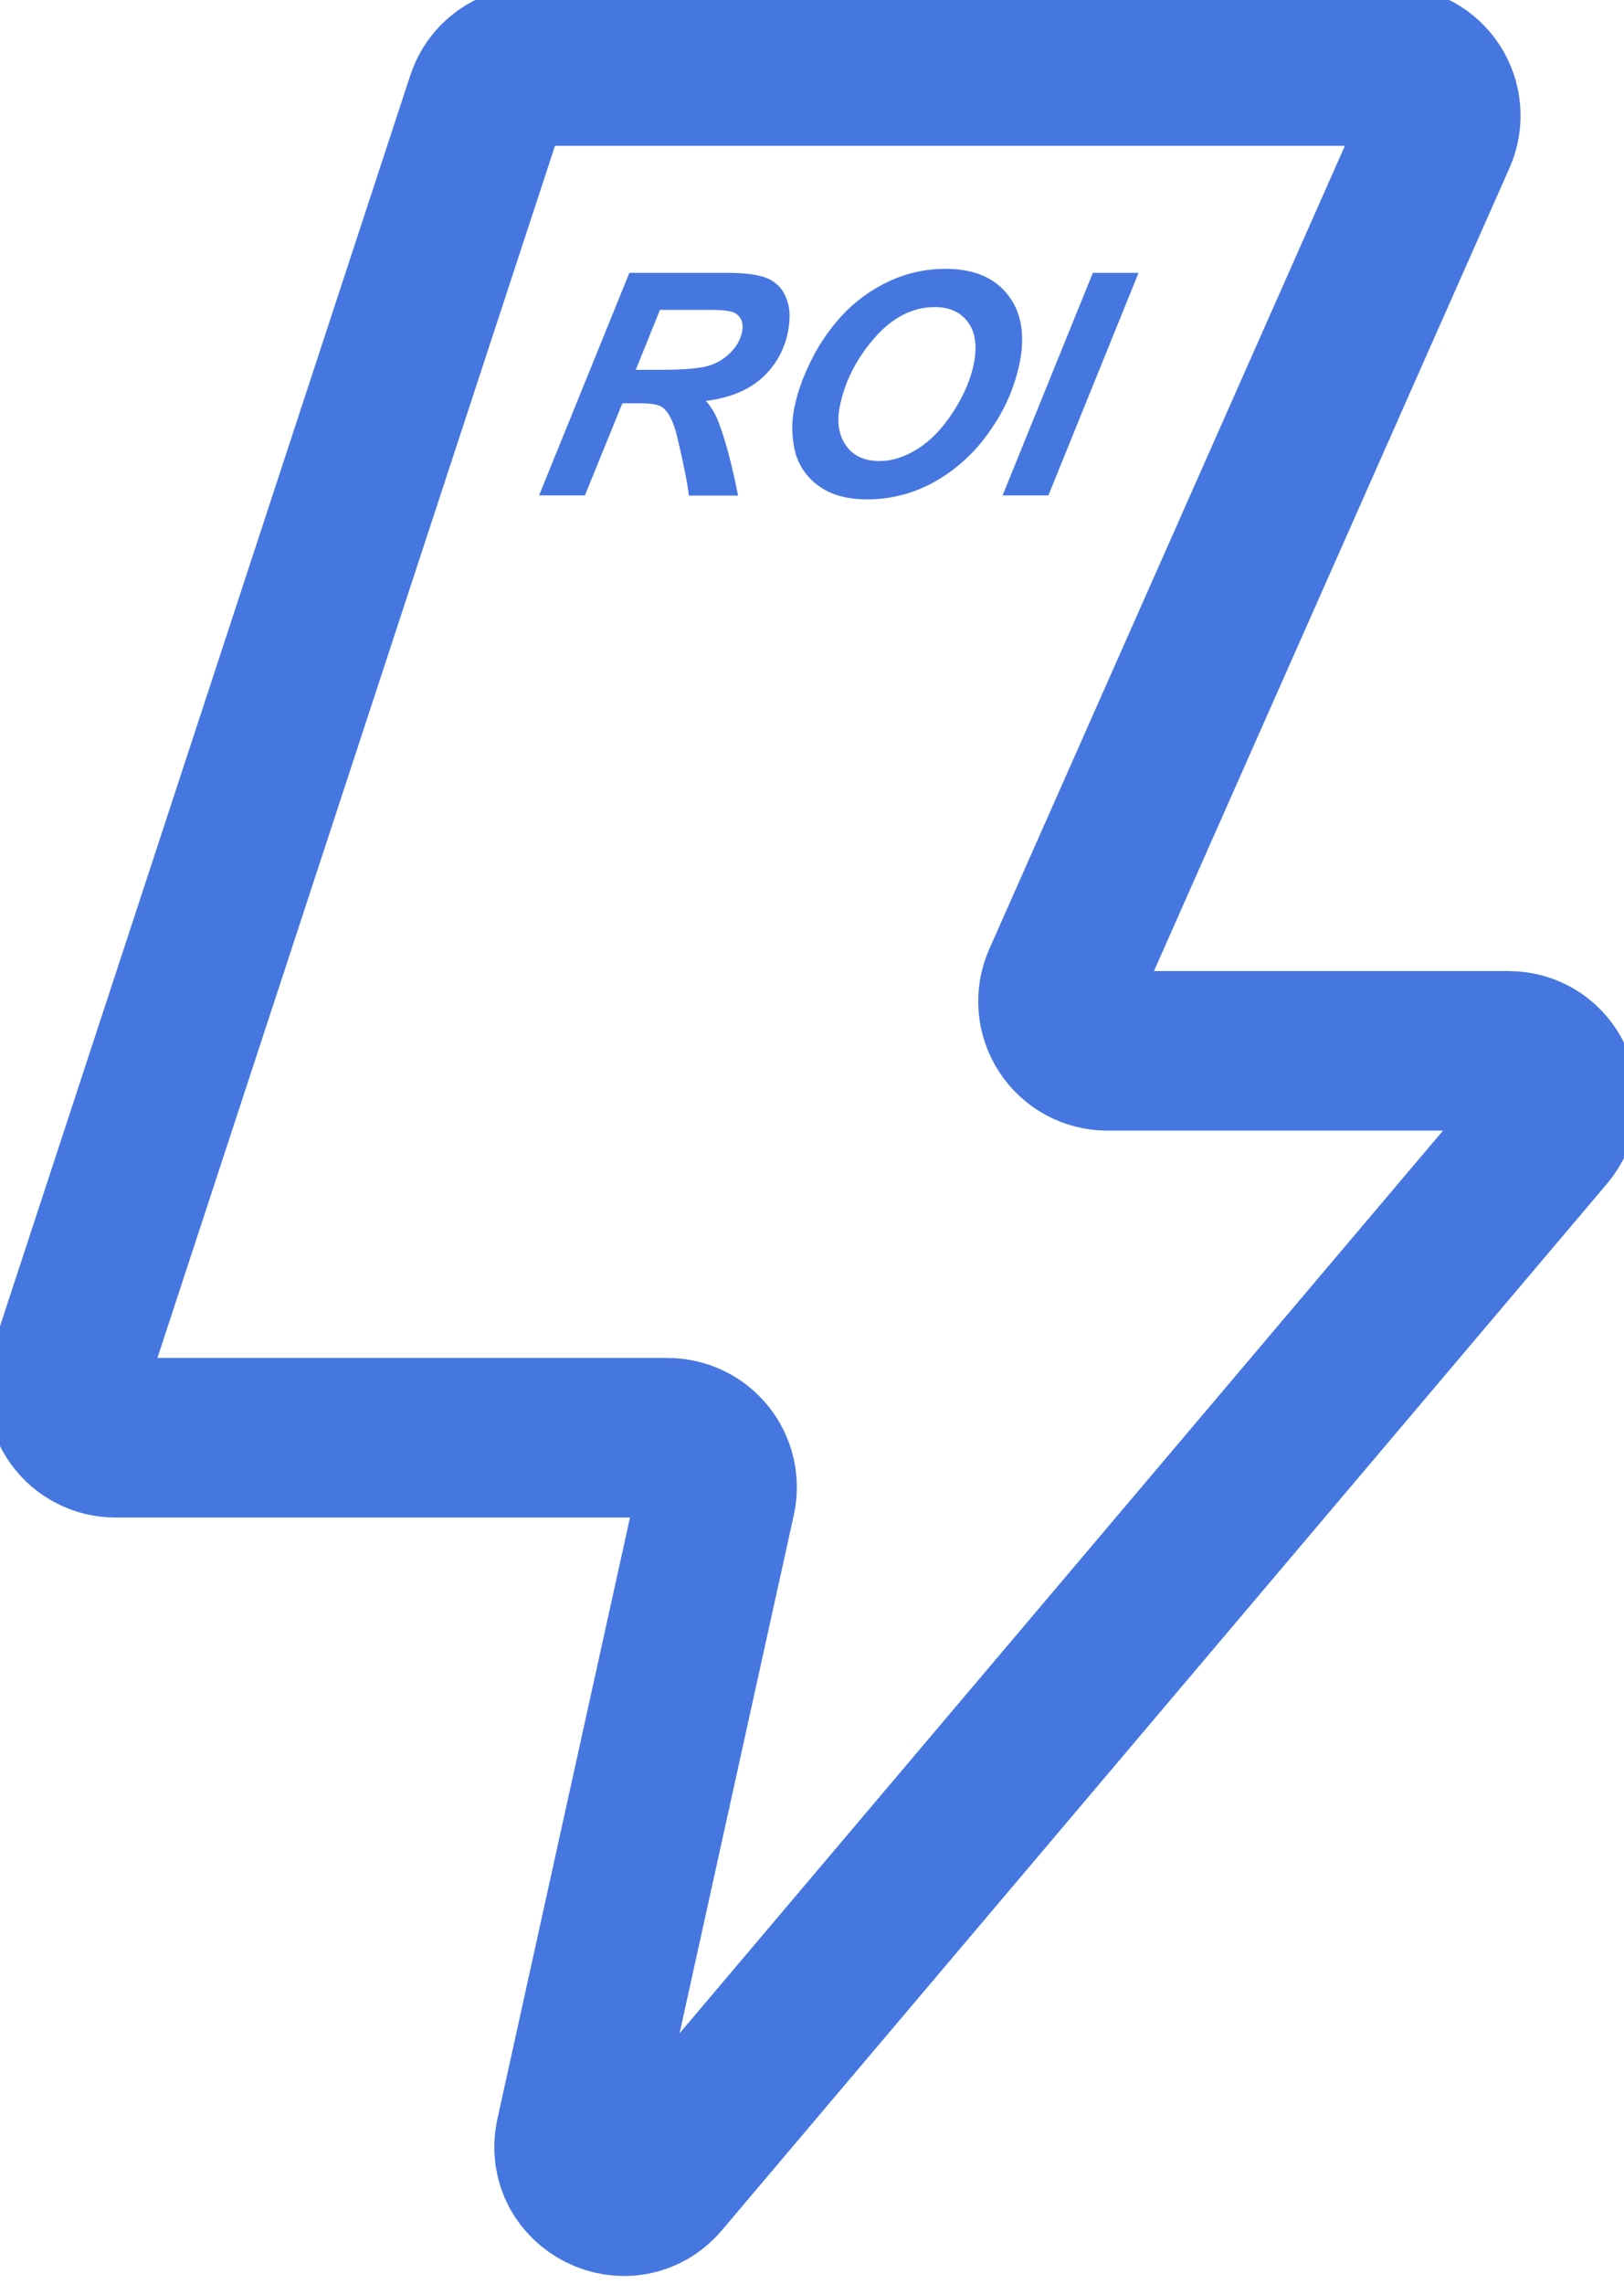 <svg width="37" height="52" viewBox="0 0 37 52" fill="none" xmlns="http://www.w3.org/2000/svg">
<path d="M11.074 2.28L1.563 31.262C1.507 31.431 1.492 31.611 1.52 31.786C1.547 31.962 1.616 32.129 1.72 32.273C1.824 32.417 1.961 32.534 2.12 32.615C2.278 32.696 2.454 32.738 2.631 32.738H15.213C15.381 32.738 15.548 32.776 15.699 32.849C15.851 32.922 15.985 33.028 16.09 33.159C16.196 33.29 16.27 33.443 16.309 33.607C16.347 33.771 16.348 33.942 16.312 34.106L13.107 48.637C12.857 49.783 14.307 50.502 15.064 49.606L35.226 25.78C35.845 25.048 35.327 23.928 34.367 23.928H25.229C25.042 23.928 24.858 23.881 24.693 23.792C24.528 23.702 24.388 23.573 24.286 23.416C24.184 23.259 24.122 23.079 24.107 22.892C24.092 22.705 24.124 22.518 24.2 22.346L32.731 3.087C32.807 2.915 32.839 2.728 32.823 2.541C32.808 2.354 32.747 2.174 32.645 2.017C32.542 1.86 32.403 1.731 32.238 1.641C32.073 1.552 31.888 1.505 31.701 1.505H12.143C11.906 1.505 11.675 1.58 11.483 1.719C11.291 1.858 11.148 2.054 11.074 2.28Z" stroke="#4677E0" stroke-width="3.633" stroke-miterlimit="10"/>
<path d="M13.326 11.281H12.282L14.339 6.213H16.589C16.977 6.213 17.27 6.253 17.47 6.332C17.569 6.371 17.658 6.431 17.733 6.506C17.809 6.581 17.867 6.671 17.906 6.77C17.998 6.982 18.014 7.239 17.954 7.541C17.88 7.954 17.67 8.329 17.358 8.608C17.045 8.888 16.62 9.062 16.083 9.129C16.205 9.269 16.302 9.429 16.367 9.603C16.522 10 16.672 10.56 16.816 11.284H15.695C15.662 10.998 15.573 10.552 15.428 9.945C15.35 9.616 15.241 9.395 15.104 9.283C15.018 9.217 14.853 9.183 14.605 9.183H14.18L13.326 11.281ZM14.485 8.421H15.037C15.598 8.421 15.976 8.387 16.172 8.32C16.36 8.259 16.53 8.151 16.664 8.006C16.787 7.881 16.871 7.725 16.908 7.554C16.944 7.37 16.897 7.231 16.765 7.139C16.683 7.084 16.489 7.056 16.183 7.056H15.036L14.485 8.421Z" fill="#4677E0"/>
<path d="M18.095 9.292C18.164 8.965 18.271 8.646 18.416 8.345C18.608 7.92 18.866 7.529 19.181 7.186C19.483 6.861 19.844 6.598 20.244 6.41C20.653 6.217 21.1 6.119 21.552 6.122C22.179 6.122 22.648 6.317 22.957 6.707C23.267 7.096 23.359 7.613 23.233 8.256C23.118 8.817 22.886 9.347 22.552 9.812C22.229 10.287 21.801 10.682 21.301 10.966C20.831 11.232 20.3 11.372 19.759 11.371C19.286 11.371 18.91 11.264 18.632 11.049C18.367 10.855 18.181 10.572 18.107 10.252C18.036 9.936 18.032 9.61 18.095 9.292ZM19.13 9.272C19.063 9.62 19.112 9.911 19.276 10.146C19.441 10.382 19.697 10.499 20.044 10.498C20.326 10.498 20.615 10.405 20.91 10.219C21.206 10.034 21.476 9.752 21.719 9.375C21.962 8.998 22.119 8.63 22.189 8.271C22.267 7.873 22.221 7.56 22.051 7.332C21.881 7.105 21.631 6.992 21.299 6.992C20.79 6.992 20.329 7.229 19.916 7.704C19.503 8.179 19.241 8.702 19.13 9.272Z" fill="#4677E0"/>
<path d="M22.842 11.281L24.899 6.213H25.94L23.886 11.281H22.842Z" fill="#4677E0"/>
</svg>
